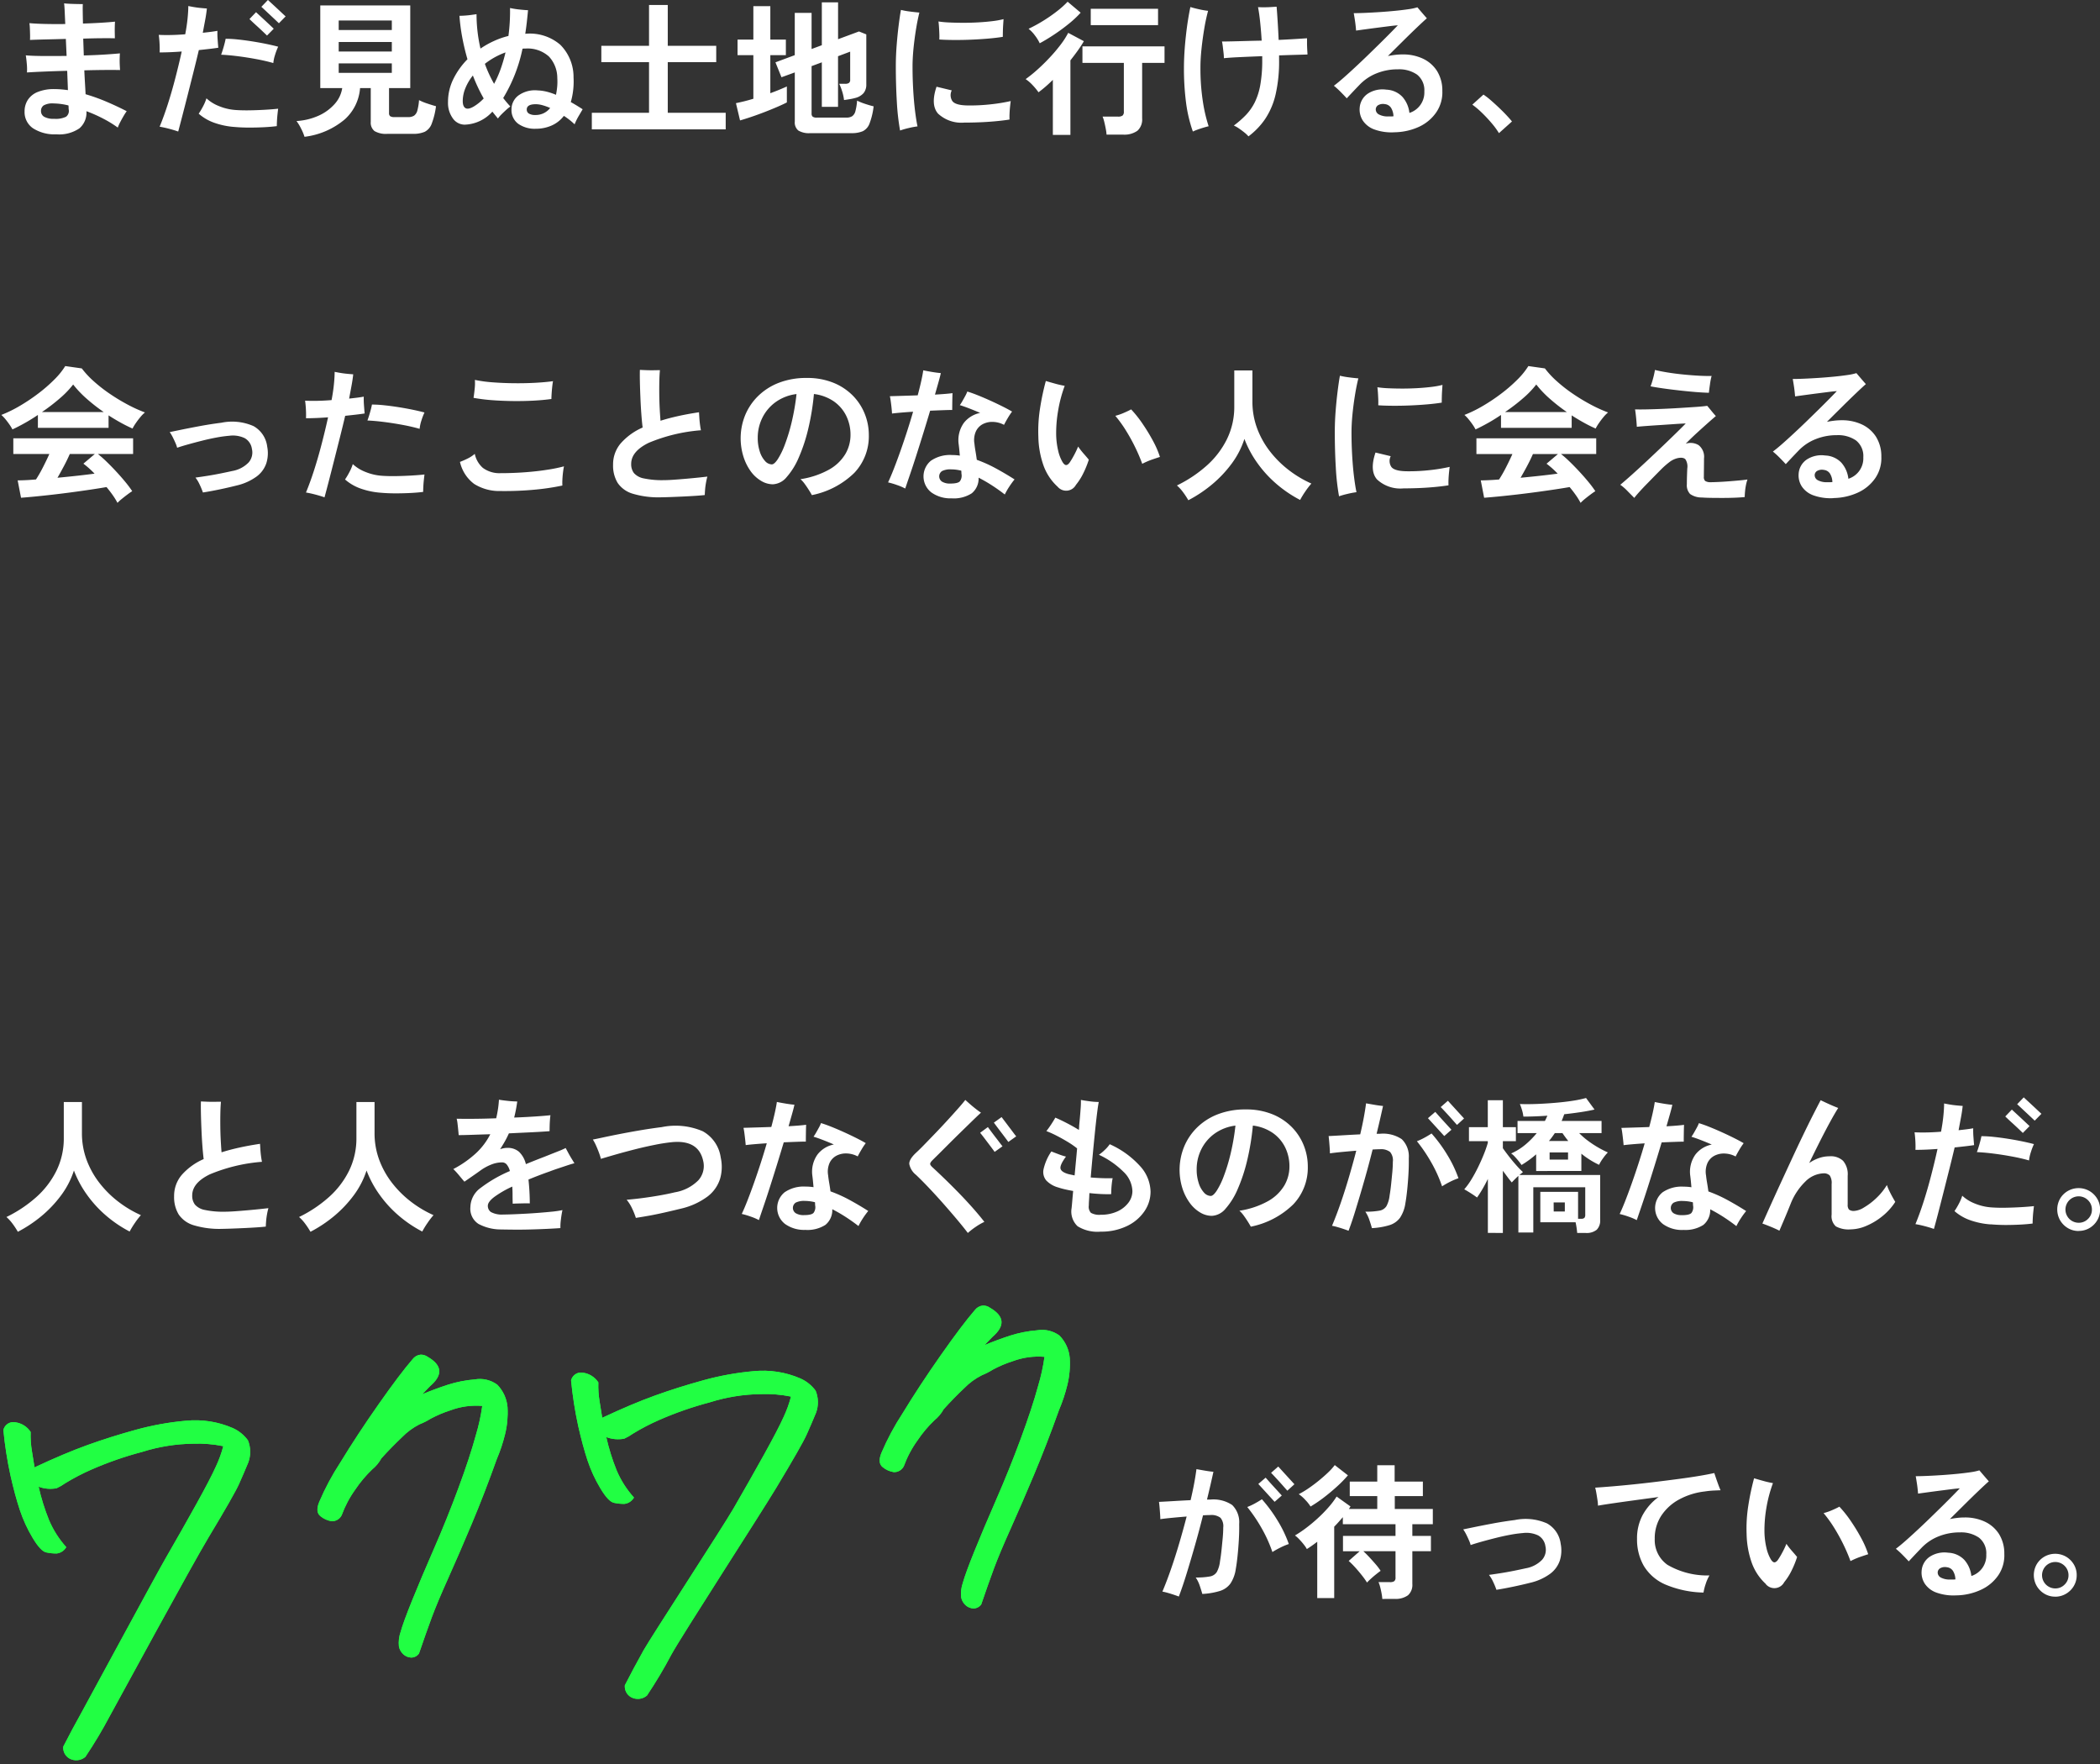 <svg xmlns="http://www.w3.org/2000/svg" xmlns:xlink="http://www.w3.org/1999/xlink" width="229.648" height="192.931" viewBox="0 0 229.648 192.931">
  <rect x="0" y="0" width="229.648" height="192.931" fill="#333333" stroke="none"/>
  <defs>
    <clipPath id="clip-path">
      <path id="パス_87868" data-name="パス 87868" d="M23.81,8.094a13.923,13.923,0,0,0-3.255-.557,19.319,19.319,0,0,0-5.631.407A38.057,38.057,0,0,0,9.25,9.378a23.553,23.553,0,0,0-3,1.242,5.761,5.761,0,0,1-1.006.471A3.645,3.645,0,0,1,3.3,10.749a23.448,23.448,0,0,0,.814,3.726A10.574,10.574,0,0,0,5.738,17.6a1.381,1.381,0,0,1-1.113.6,5.11,5.11,0,0,1-1.113-.214q-.6-.171-1.349-1.713A15.292,15.292,0,0,1,1.028,13.1Q.642,11.477.343,9.271A42.488,42.488,0,0,1,0,4.239a1.127,1.127,0,0,1,1.071-.771,1.258,1.258,0,0,1,.3.043,2.383,2.383,0,0,1,1.584,1.2,10.461,10.461,0,0,0-.043,2.12Q3,7.922,3.04,8.607,6.423,7.366,9.014,6.68t5.4-1.2a30.839,30.839,0,0,1,5.567-.514,10.308,10.308,0,0,1,5.032,1.242A4.158,4.158,0,0,1,26.55,7.687a3.343,3.343,0,0,1-.171,2.419q-.6,1.156-1.22,2.27t-3.811,5.5C19.22,20.8,10.242,34.378,8.886,36.4a50.1,50.1,0,0,1-3.062,4.239,1.539,1.539,0,0,1-1.756.021,1.347,1.347,0,0,1-.557-1.349q1.071-1.713,2.377-3.64c.871-1.285,9.228-14,10.6-15.957s2.648-3.811,3.833-5.567,2.013-3.055,2.484-3.9A13.1,13.1,0,0,0,23.81,8.094Zm9.926,6.98a27.6,27.6,0,0,1,2.655-4.068q2.141-2.912,4.753-6.017T45.255.428a1.269,1.269,0,0,1,.9-.428,1.254,1.254,0,0,1,.771.3q2.27,1.584,0,3.212l-.942.814q1.5-.471,2.891-.792a13.212,13.212,0,0,1,2.976-.321,3.216,3.216,0,0,1,2.4.792,4,4,0,0,1,.9,2.548,9.841,9.841,0,0,1-.514,2.891,17.811,17.811,0,0,1-1.156,2.676q-1.67,3.64-3.34,6.809t-3.083,5.7q-1.413,2.527-2.163,4.111t-1.734,3.811a1.05,1.05,0,0,1-.9.364,1.341,1.341,0,0,1-.814-.428,1.542,1.542,0,0,1-.407-.9,3.655,3.655,0,0,1,.321-1.563q.385-1.028,1.563-3.34t2.869-5.417q1.692-3.1,3.233-6.359t2.4-5.588a21.177,21.177,0,0,0,.985-3.147,8.056,8.056,0,0,0-3.49.171,13.007,13.007,0,0,0-2.248.728A7.608,7.608,0,0,1,45.4,7.58a7.2,7.2,0,0,0-2.034,1.242q-1.242.985-2.441,2.1A4.157,4.157,0,0,1,39.8,12.055a13.234,13.234,0,0,0-2.013,2.013,11.65,11.65,0,0,0-1.734,2.676,1.176,1.176,0,0,1-1.156.557,2.483,2.483,0,0,1-1.156-.642Q33.179,16.144,33.736,15.074Zm52.405-6.98a13.923,13.923,0,0,0-3.255-.557,19.319,19.319,0,0,0-5.631.407,38.057,38.057,0,0,0-5.674,1.435,23.553,23.553,0,0,0-3,1.242,5.761,5.761,0,0,1-1.006.471,3.645,3.645,0,0,1-1.948-.343,23.448,23.448,0,0,0,.814,3.726A10.575,10.575,0,0,0,68.07,17.6a1.381,1.381,0,0,1-1.113.6,5.11,5.11,0,0,1-1.113-.214q-.6-.171-1.349-1.713A15.291,15.291,0,0,1,63.359,13.1q-.385-1.627-.685-3.833a42.487,42.487,0,0,1-.343-5.032A1.127,1.127,0,0,1,63.4,3.469a1.258,1.258,0,0,1,.3.043,2.383,2.383,0,0,1,1.584,1.2,10.461,10.461,0,0,0-.043,2.12q.086,1.092.128,1.777,3.383-1.242,5.974-1.927t5.4-1.2a30.839,30.839,0,0,1,5.567-.514A10.308,10.308,0,0,1,87.34,6.209a4.158,4.158,0,0,1,1.542,1.477,3.343,3.343,0,0,1-.171,2.419q-.6,1.156-1.22,2.27t-3.811,5.5C81.552,20.8,72.017,33.029,70.66,35.056A50.1,50.1,0,0,1,67.6,39.3a1.539,1.539,0,0,1-1.756.021,1.348,1.348,0,0,1-.557-1.349q1.071-1.713,2.377-3.64c.871-1.285,9.785-12.653,11.155-14.608s2.648-3.811,3.833-5.567,2.013-3.055,2.484-3.9A13.1,13.1,0,0,0,86.141,8.094Zm9.325,6.98a27.6,27.6,0,0,1,2.655-4.068q2.141-2.912,4.753-6.017T106.986.428a1.269,1.269,0,0,1,.9-.428,1.254,1.254,0,0,1,.771.3q2.27,1.584,0,3.212l-.942.814q1.5-.471,2.891-.792a13.212,13.212,0,0,1,2.976-.321,3.216,3.216,0,0,1,2.4.792,4,4,0,0,1,.9,2.548,9.841,9.841,0,0,1-.514,2.891,17.811,17.811,0,0,1-1.156,2.676q-1.67,3.64-3.34,6.809t-3.083,5.7q-1.413,2.527-2.163,4.111t-1.734,3.811a1.05,1.05,0,0,1-.9.364,1.341,1.341,0,0,1-.814-.428,1.542,1.542,0,0,1-.407-.9,3.655,3.655,0,0,1,.321-1.563q.385-1.028,1.563-3.34t2.869-5.417q1.692-3.1,3.233-6.359t2.4-5.588a21.177,21.177,0,0,0,.985-3.147,8.056,8.056,0,0,0-3.49.171,13.006,13.006,0,0,0-2.248.728,7.608,7.608,0,0,1-1.263.514A7.2,7.2,0,0,0,105.1,8.822q-1.242.985-2.441,2.1a4.157,4.157,0,0,1-1.135,1.135,13.232,13.232,0,0,0-2.013,2.013,11.65,11.65,0,0,0-1.734,2.676,1.176,1.176,0,0,1-1.156.557,2.483,2.483,0,0,1-1.156-.642Q94.91,16.144,95.466,15.074Z" transform="matrix(0.996, -0.087, 0.087, 0.996, 0, 10.187)" fill="#21ff43"/>
    </clipPath>
  </defs>
  <g id="グループ_16604" data-name="グループ 16604" transform="translate(-700 -279.368)">
    <path id="パス_89645" data-name="パス 89645" d="M6.16,1.056A4.34,4.34,0,0,1,3.616.4a2.14,2.14,0,0,1-.928-1.856A2.308,2.308,0,0,1,3.024-2.68a2.3,2.3,0,0,1,1.064-.88,4.655,4.655,0,0,1,1.9-.328q.352,0,.72.032t.72.08l-.08-2.112q-1.264.032-2.432.08t-1.968.1a5.566,5.566,0,0,0-.016-.928q-.048-.56-.112-.944.656.064,1.864.072t2.6-.008L7.2-9.376q-1.152.032-2.184.056T3.28-9.264q.016-.24.008-.6t-.024-.7a4.818,4.818,0,0,0-.048-.536q.7.064,1.744.088t2.176.008Q7.1-11.84,7.072-12.44t-.064-.824q.272.032.656.048t.768.024q.384.008.624.008-.016.3-.008.856t.024,1.272q1.04-.032,1.96-.088t1.544-.12q-.016.208-.024.568t0,.7q.008.344.008.552-.592-.016-1.5-.008T9.1-9.408q.016.448.032.912l.032.928q1.248-.032,2.3-.1t1.648-.128q-.016.224-.024.576t.008.688q.016.336.032.56-.672-.016-1.7-.008t-2.208.04q.032.72.072,1.384T9.36-3.328a20.229,20.229,0,0,1,2.24.8q1.136.48,2.256,1.056a5.653,5.653,0,0,0-.336.52q-.192.328-.368.664A4.715,4.715,0,0,0,12.88.32a12.037,12.037,0,0,0-1.528-.944,15.627,15.627,0,0,0-1.9-.848A2.262,2.262,0,0,1,8.688.4,3.924,3.924,0,0,1,6.16,1.056ZM5.92-.64a2.563,2.563,0,0,0,1.3-.224.793.793,0,0,0,.3-.768,1.044,1.044,0,0,1-.016-.2A2.4,2.4,0,0,0,7.488-2.1,7.02,7.02,0,0,0,5.872-2.32a1.971,1.971,0,0,0-1.1.216.724.724,0,0,0-.288.616.706.706,0,0,0,.344.624A2.065,2.065,0,0,0,5.92-.64ZM19.488.752Q19.04.592,18.456.44t-1-.216q.464-1.12.9-2.48t.816-2.832q.384-1.472.7-2.912-1.3.1-2.416.1.016-.224.008-.592t-.04-.744q-.032-.376-.064-.584.592.032,1.352.016t1.544-.08q.176-.928.256-1.728t.08-1.36q.24.048.608.112t.76.1q.392.04.664.056-.064.608-.192,1.288t-.256,1.368q.464-.048.872-.1t.728-.112A8.754,8.754,0,0,0,23.8-9.3q.04.568.072.888-.416.064-.968.128t-1.16.128q-.256,1.088-.576,2.36t-.64,2.536Q20.208-2,19.936-.952T19.488.752ZM25.7.256A8.455,8.455,0,0,1,23.36-.232,5.192,5.192,0,0,1,21.728-1.2a7.529,7.529,0,0,0,.48-.808,4.837,4.837,0,0,0,.368-.872,4.357,4.357,0,0,0,1.384.856,5.8,5.8,0,0,0,1.848.424q.7.048,1.56.032t1.664-.064q.808-.048,1.384-.112-.032.256-.072.632t-.056.72q-.016.344-.016.552-.608.08-1.4.12T27.256.32Q26.432.32,25.7.256Zm4.192-6.992q-.832-.24-1.864-.432t-2.048-.32q-1.016-.128-1.8-.16.128-.336.28-.864t.216-.88a13.07,13.07,0,0,1,1.352.08q.76.08,1.568.208t1.544.28q.736.152,1.28.3a6.667,6.667,0,0,0-.336.88A4.241,4.241,0,0,0,29.888-6.736ZM29.2-9.744l-.224-.216q-.192-.184-.464-.44t-.544-.5q-.272-.248-.464-.432l-.224-.216L28-12.3q.048.048.336.312t.64.592q.352.328.632.592t.328.312Zm1.3-1.344q-.048-.048-.328-.312t-.632-.592q-.352-.328-.632-.592t-.328-.3l.72-.752q.048.048.336.312t.64.592q.352.328.632.592t.328.3ZM33.3,1.328a5.4,5.4,0,0,0-.376-.9,5.017,5.017,0,0,0-.5-.824,6.906,6.906,0,0,0,2.432-.592A5.181,5.181,0,0,0,36.6-2.264,3.348,3.348,0,0,0,37.424-4h-2.4v-9.04h9.84V-4h-2.32v2.72a.431.431,0,0,0,.12.352.807.807,0,0,0,.472.1h1.488a1.163,1.163,0,0,0,.664-.16,1,1,0,0,0,.352-.56,5.97,5.97,0,0,0,.184-1.136,5.687,5.687,0,0,0,.888.368q.568.192.968.3A8.331,8.331,0,0,1,47.208-.1a1.6,1.6,0,0,1-.76.88,3.109,3.109,0,0,1-1.3.224H42.368A2.454,2.454,0,0,1,40.952.7,1.175,1.175,0,0,1,40.544-.3V-4H39.376A5.127,5.127,0,0,1,37.728-.6,8.381,8.381,0,0,1,33.3,1.328ZM37.04-5.664h5.808V-6.7H37.04ZM37.04-8h5.808V-9.04H37.04Zm0-2.352h5.808v-1.04H37.04ZM58.608.448A3.139,3.139,0,0,1,56.664-.1a1.86,1.86,0,0,1-.728-1.576,1.885,1.885,0,0,1,.736-1.5,3.091,3.091,0,0,1,2.144-.568,4.783,4.783,0,0,1,.96.136,6.606,6.606,0,0,1,1.024.344,8.491,8.491,0,0,0,.128-.84,6.143,6.143,0,0,0,.016-1,3.445,3.445,0,0,0-.912-2.344A3.468,3.468,0,0,0,57.44-8.32H57.3a.814.814,0,0,0-.16.016,17.025,17.025,0,0,1-2.112,5.392q.384.5.784.928a4.051,4.051,0,0,0-.456.368q-.264.24-.512.488a3.409,3.409,0,0,0-.392.456q-.32-.384-.608-.752A4.237,4.237,0,0,1,50.832,0a1.584,1.584,0,0,1-1.32-.7,2.874,2.874,0,0,1-.52-1.768,5.655,5.655,0,0,1,.584-2.52A8.261,8.261,0,0,1,51.12-7.152q-.352-1.216-.576-2.424a20.981,20.981,0,0,1-.3-2.328q.24,0,.592-.024t.7-.072l.576-.08a16.671,16.671,0,0,0,.432,3.76,9.832,9.832,0,0,1,1.48-.832A8.756,8.756,0,0,1,55.6-9.7q.1-.752.144-1.512t.032-1.544a8.8,8.8,0,0,0,.992.16q.576.064.976.08-.064.688-.136,1.328T57.44-9.936a5.1,5.1,0,0,1,3.832,1.2A4.982,4.982,0,0,1,62.72-5.168a8.176,8.176,0,0,1-.3,2.7q.32.176.648.376t.648.408q-.176.3-.432.736a6.577,6.577,0,0,0-.448.912A7.437,7.437,0,0,0,61.664-.96,3.426,3.426,0,0,1,60.312.1,4.23,4.23,0,0,1,58.608.448Zm-6.8-2.432a5.575,5.575,0,0,0,.56-.392,4.977,4.977,0,0,0,.528-.488,18.731,18.731,0,0,1-1.184-2.512,5.55,5.55,0,0,0-.808,1.36,3.725,3.725,0,0,0-.3,1.424q0,.608.3.784T51.808-1.984Zm2.224-2.48a11.419,11.419,0,0,0,.712-1.608A16.7,16.7,0,0,0,55.28-7.9a8.183,8.183,0,0,0-2.256,1.248A14.106,14.106,0,0,0,54.032-4.464Zm4.5,3.408a2,2,0,0,0,1.632-.768,6.116,6.116,0,0,0-.832-.3,2.746,2.746,0,0,0-.736-.112q-.992,0-.992.576a.5.5,0,0,0,.248.456A1.3,1.3,0,0,0,58.528-1.056ZM64.72.512V-1.3h6.256V-6.832H65.76V-8.624h5.216v-4.464h2.048v4.464h5.3v1.792h-5.3V-1.3H79.36V.512ZM88.608.928A2.251,2.251,0,0,1,87.3.64a1.143,1.143,0,0,1-.384-.976V-5.712l-1.456.528L84.8-6.816,86.912-7.6v-4.624h1.84v3.952l1.12-.416v-4.688h1.776v4.032l2.288-.848.8.32V-4.4a1.452,1.452,0,0,1-.3.952,1.785,1.785,0,0,1-.936.536,5.3,5.3,0,0,1-.552.12q-.328.056-.648.1a5.056,5.056,0,0,0-.24-1.056,5.41,5.41,0,0,0-.288-.72h.672a.669.669,0,0,0,.4-.1.415.415,0,0,0,.128-.352V-7.984l-1.328.5v5.536H89.872V-6.816l-1.12.416v5.184a.434.434,0,0,0,.12.344.757.757,0,0,0,.472.1h3.2a1.176,1.176,0,0,0,.648-.152.958.958,0,0,0,.352-.552,6.025,6.025,0,0,0,.184-1.152,6.07,6.07,0,0,0,.848.344q.544.184.96.28a7.762,7.762,0,0,1-.448,1.88,1.514,1.514,0,0,1-.736.84A3.051,3.051,0,0,1,93.12.928ZM80.928-.464,80.48-2.352q.4-.08.888-.2t1.016-.28V-7.6H80.656V-9.3h1.728V-12.96H84.24V-9.3h1.7v1.7h-1.7v4.16q.528-.192.992-.384t.816-.352v1.744q-.4.208-1.048.488t-1.392.568q-.744.288-1.456.528T80.928-.464Zm17.5,1.1a25.279,25.279,0,0,1-.352-3.12q-.112-1.856-.112-3.936,0-1.072.088-2.216t.216-2.176q.128-1.032.256-1.736a8.32,8.32,0,0,0,.976.176q.608.08,1.04.112-.208.832-.376,1.88t-.272,2.1q-.1,1.056-.1,1.92,0,1.28.072,2.536t.2,2.3q.128,1.04.272,1.712a9.079,9.079,0,0,0-.976.184A8.58,8.58,0,0,0,98.432.64Zm7.056-.864a3.748,3.748,0,0,1-2.9-.976q-.84-.96-.168-2.944l1.664.4a1.17,1.17,0,0,0,.072,1.176q.344.456,1.688.472a20.268,20.268,0,0,0,2.464-.12,19.427,19.427,0,0,0,2.224-.36q-.032.224-.072.608T110.4-1.2a6.341,6.341,0,0,0,0,.64q-.7.112-1.584.192t-1.752.112Q106.192-.224,105.488-.224ZM102.72-9.312q.016-.32,0-.7t-.04-.728q-.024-.352-.056-.544a11.414,11.414,0,0,0,1.232.112q.72.032,1.536.032t1.64-.048q.824-.048,1.528-.136a9.043,9.043,0,0,0,1.184-.216l-.04.6q-.024.36-.032.72t-.008.616q-.672.112-1.6.192t-1.92.12q-.992.04-1.9.032T102.72-9.312Zm18.288,10.4A5.123,5.123,0,0,0,120.92.44q-.072-.376-.16-.736a3.83,3.83,0,0,0-.184-.584h1.68a.829.829,0,0,0,.5-.112.548.548,0,0,0,.144-.448V-6.752h-4.528V-8.56h8.976v1.808H124.9V-.688a1.658,1.658,0,0,1-.512,1.352,2.455,2.455,0,0,1-1.584.424Zm-5.872.032V-4.9q-.4.4-.8.744t-.768.616a6.951,6.951,0,0,0-.648-.784,4.283,4.283,0,0,0-.76-.656,14.9,14.9,0,0,0,1.28-1.032q.672-.6,1.328-1.3a17.511,17.511,0,0,0,1.192-1.4,9.017,9.017,0,0,0,.856-1.328l1.712.912q-.288.5-.664,1.024t-.808,1.072V1.12Zm4.144-12v-1.792h7.36v1.792ZM113.7-8.9a4.389,4.389,0,0,0-.52-.848,3.747,3.747,0,0,0-.7-.736,15.95,15.95,0,0,0,1.6-.872,16.585,16.585,0,0,0,1.52-1.056,10.16,10.16,0,0,0,1.152-1.032l1.424,1.2a11.192,11.192,0,0,1-1.3,1.216q-.768.624-1.6,1.176T113.7-8.9ZM136.528,1.28a3.205,3.205,0,0,0-.448-.424q-.288-.232-.592-.44a3.484,3.484,0,0,0-.56-.32,10.293,10.293,0,0,0,1.312-1.144,5.713,5.713,0,0,0,.976-1.392,7.135,7.135,0,0,0,.608-1.92,15.2,15.2,0,0,0,.208-2.712v-.416q-1.264.048-2.4.1t-1.792.12a5.285,5.285,0,0,0-.04-.6q-.04-.344-.08-.68a5.3,5.3,0,0,0-.088-.544q.416,0,1.1-.016t1.52-.04q.84-.024,1.72-.04-.064-1.056-.168-2.04t-.232-1.624q.256.016.64.016t.768-.024l.624-.04q.048.544.112,1.552t.112,2.08q1.04-.048,1.872-.1t1.232-.08v.488q0,.312.016.64t.032.536v.112l-1.352.04q-.808.024-1.752.056v.5a16.056,16.056,0,0,1-.384,3.784A8.164,8.164,0,0,1,138.36-.632,7.985,7.985,0,0,1,136.528,1.28Zm-6.08-.528a15.347,15.347,0,0,1-.744-3.144,28.967,28.967,0,0,1-.232-3.848q0-.768.056-1.672t.16-1.824q.1-.92.232-1.736t.256-1.392q.4.128.992.256a8.264,8.264,0,0,0,.944.16,20.219,20.219,0,0,0-.424,1.984q-.184,1.1-.3,2.216t-.112,2.04a23.433,23.433,0,0,0,.256,3.616,16.99,16.99,0,0,0,.64,2.768q-.224.048-.568.152t-.672.224A5.077,5.077,0,0,0,130.448.752Zm22.08.08a5.55,5.55,0,0,1-2.216-.3,2.565,2.565,0,0,1-1.272-.968,2.224,2.224,0,0,1-.352-1.376,2.039,2.039,0,0,1,.864-1.56,2.946,2.946,0,0,1,2.048-.456,2.563,2.563,0,0,1,1.76.784,3.176,3.176,0,0,1,.768,1.76,2.344,2.344,0,0,0,1.632-2.352,2.167,2.167,0,0,0-.8-1.84,3.434,3.434,0,0,0-2.08-.576,6.154,6.154,0,0,0-2.344.44A5.24,5.24,0,0,0,148.7-4.384q-.464.48-.848.888t-.576.616q-.272-.3-.68-.712a9.1,9.1,0,0,0-.728-.664q.432-.32,1.024-.84t1.288-1.168q.7-.648,1.4-1.328t1.352-1.32q.648-.64,1.152-1.152t.776-.8q-.3.016-.88.088l-1.256.16q-.68.088-1.328.176t-1.1.152q-.016-.224-.056-.584t-.1-.72q-.056-.36-.1-.6.5,0,1.248-.032t1.6-.088q.848-.056,1.664-.136t1.464-.176a6.176,6.176,0,0,0,.984-.208q.112.128.3.352l.392.456q.2.232.344.392-.368.32-1.048.968t-1.512,1.472q-.832.824-1.7,1.688.4-.08.8-.128a6.844,6.844,0,0,1,.816-.048,5.1,5.1,0,0,1,2.2.456,3.684,3.684,0,0,1,1.544,1.336,4.014,4.014,0,0,1,.592,2.192,3.871,3.871,0,0,1-.656,2.336A4.644,4.644,0,0,1,155.216.216,6.639,6.639,0,0,1,152.528.832ZM151.84-.9h.272a2.2,2.2,0,0,0,.272-.016,1.88,1.88,0,0,0-.256-.912.906.906,0,0,0-.672-.416,1.061,1.061,0,0,0-.72.1.543.543,0,0,0-.288.44.624.624,0,0,0,.336.584A2.055,2.055,0,0,0,151.84-.9ZM163.92.928a8.177,8.177,0,0,0-.808-1.1q-.5-.592-1.056-1.128a9.037,9.037,0,0,0-1.048-.888l1.216-1.1a7.4,7.4,0,0,1,.8.616q.432.376.88.8t.824.824q.376.4.616.7ZM12.848,41.36a7.63,7.63,0,0,0-.5-.816q-.312-.448-.7-.912-.736.128-1.7.272t-2.032.288q-1.072.144-2.12.264t-1.952.208q-.9.088-1.544.136l-.368-1.9q.352,0,.872-.024T3.936,38.8a14.146,14.146,0,0,0,.76-1.328q.392-.768.7-1.456H1.456V34.3h13.1v1.712H10.7a11.947,11.947,0,0,1,.96.848q.528.512,1.072,1.1t1,1.144a11.979,11.979,0,0,1,.728.976q-.208.128-.528.368t-.624.488A4.428,4.428,0,0,0,12.848,41.36ZM1.36,33.328a4.653,4.653,0,0,0-.32-.528q-.208-.3-.448-.592a3.78,3.78,0,0,0-.448-.464,14.058,14.058,0,0,0,2.04-1,20.326,20.326,0,0,0,2.024-1.36,16.649,16.649,0,0,0,1.744-1.52A8.1,8.1,0,0,0,7.136,26.4l1.808.256a9.8,9.8,0,0,0,1.312,1.408,16.451,16.451,0,0,0,1.752,1.368,20.934,20.934,0,0,0,1.944,1.176,15.415,15.415,0,0,0,1.9.864,3.651,3.651,0,0,0-.512.52q-.272.328-.5.664a4.142,4.142,0,0,0-.344.576q-.624-.272-1.288-.64t-1.336-.8v1.36H4.144V31.744q-.736.5-1.456.9T1.36,33.328Zm3.232-1.9h6.752a19.662,19.662,0,0,1-1.856-1.448A11.49,11.49,0,0,1,8,28.416a10.213,10.213,0,0,1-1.456,1.512A20.49,20.49,0,0,1,4.592,31.424Zm1.7,7.184q1.072-.1,2.128-.216t1.92-.232A10.013,10.013,0,0,0,9.12,37.072l1.248-1.056H7.632Q7.36,36.64,7,37.32T6.288,38.608Zm15.9,1.616a7.85,7.85,0,0,0-.36-.872,3.737,3.737,0,0,0-.456-.76q.592-.08,1.3-.192t1.424-.256q.712-.144,1.288-.272a3.253,3.253,0,0,0,1.808-.944,1.661,1.661,0,0,0,.352-1.472,1.6,1.6,0,0,0-.784-1.176,3,3,0,0,0-1.68-.264,13.374,13.374,0,0,0-1.4.192q-.776.144-1.568.344t-1.512.4q-.72.2-1.232.376a3.116,3.116,0,0,0-.184-.52q-.136-.312-.3-.64a4.44,4.44,0,0,0-.328-.552l1.24-.256q.856-.176,2.008-.392t2.4-.376a5.8,5.8,0,0,1,3.512.368,2.971,2.971,0,0,1,1.5,2.24,3.7,3.7,0,0,1-.088,1.8,3,3,0,0,1-1.056,1.464,5.993,5.993,0,0,1-2.2.992q-.88.224-1.88.432T22.192,40.224Zm13.3.528q-.448-.16-1.032-.312t-1-.216q.464-1.12.9-2.48t.816-2.832q.384-1.472.7-2.912-1.3.1-2.416.1.016-.224.008-.592t-.04-.744q-.032-.376-.064-.584.592.032,1.352.016t1.544-.08q.176-.928.256-1.728t.08-1.36q.24.048.608.112t.76.1q.392.04.664.056-.064.592-.192,1.28l-.256,1.376q.464-.048.872-.1t.728-.112a8.755,8.755,0,0,0,.024.952q.04.568.072.888-.416.064-.968.128t-1.16.128q-.256,1.088-.576,2.36t-.64,2.536q-.32,1.264-.592,2.312T35.488,40.752Zm6.208-.5a8.455,8.455,0,0,1-2.336-.488,5.192,5.192,0,0,1-1.632-.968,7.528,7.528,0,0,0,.48-.808,4.837,4.837,0,0,0,.368-.872,4.357,4.357,0,0,0,1.384.856,5.8,5.8,0,0,0,1.848.424q.7.048,1.56.032t1.664-.064q.808-.048,1.384-.112-.032.256-.072.632t-.056.72q-.016.344-.016.552-.608.08-1.4.12t-1.616.04Q42.432,40.32,41.7,40.256Zm4.192-6.992q-.832-.24-1.864-.432t-2.048-.32q-1.016-.128-1.8-.16.128-.336.28-.864t.216-.88a13.07,13.07,0,0,1,1.352.08q.76.08,1.568.208t1.544.28q.736.152,1.28.3a6.666,6.666,0,0,0-.336.88A4.24,4.24,0,0,0,45.888,33.264Zm8.832,6.8a5.143,5.143,0,0,1-2.872-.776A4.134,4.134,0,0,1,50.3,36.88q.384-.144.824-.36A3.7,3.7,0,0,0,51.92,36a2.791,2.791,0,0,0,.888,1.536,3.034,3.034,0,0,0,1.912.576q1.36,0,2.7-.1t2.464-.28a15.606,15.606,0,0,0,1.792-.368q-.064.288-.112.7t-.064.784a5.861,5.861,0,0,0,0,.616,25.757,25.757,0,0,1-2.9.44A35.057,35.057,0,0,1,54.72,40.064ZM60.3,30q-.912.128-2.024.184t-2.28.04q-1.168-.016-2.256-.1a19.381,19.381,0,0,1-1.952-.248.688.688,0,0,1,.016-.128q.064-.448.112-.936a5.194,5.194,0,0,0,.016-.9,14.3,14.3,0,0,0,1.928.264q1.128.088,2.344.1t2.344-.048q1.128-.064,1.928-.176-.048.24-.088.616t-.064.744Q60.3,29.776,60.3,30ZM72.256,40.752A9.734,9.734,0,0,1,69.2,40.36a3.024,3.024,0,0,1-1.656-1.184,3.645,3.645,0,0,1-.5-1.992,3.53,3.53,0,0,1,.832-2.328,6.842,6.842,0,0,1,2.4-1.736q-.08-.64-.144-1.512t-.1-1.792q-.04-.92-.056-1.712t0-1.288q.288.016.72.032t.84.008q.408-.008.632-.008-.048.464-.064,1.168t-.008,1.5q.008.8.048,1.552t.088,1.312q.912-.288,1.968-.52t2.24-.408q.016.272.04.64t.072.728q.048.36.1.6a18.414,18.414,0,0,0-5.7,1.368q-1.928.936-1.928,2.312a1.584,1.584,0,0,0,.3,1,1.9,1.9,0,0,0,1.08.584,9.587,9.587,0,0,0,2.184.192q.448,0,1.12-.048t1.4-.112q.728-.064,1.336-.128l.912-.1a6.536,6.536,0,0,0-.152.672q-.072.4-.1.768t-.032.576q-.432.048-1.04.088t-1.288.072q-.68.032-1.328.056T72.256,40.752Zm16.528-.24q-.128-.24-.336-.568t-.44-.648a3.112,3.112,0,0,0-.472-.528,9.239,9.239,0,0,0,3.144-1.056,4.8,4.8,0,0,0,1.768-1.7,4.113,4.113,0,0,0,.56-2.08,4.671,4.671,0,0,0-.472-2.1,4.16,4.16,0,0,0-1.36-1.576,4.862,4.862,0,0,0-2.168-.8,27.015,27.015,0,0,1-.624,3.816,18.249,18.249,0,0,1-1.04,3.144,7.832,7.832,0,0,1-1.328,2.136,2.068,2.068,0,0,1-1.5.776,2.506,2.506,0,0,1-1.272-.368A3.813,3.813,0,0,1,82.1,37.912,5.611,5.611,0,0,1,81.3,36.3a6.729,6.729,0,0,1,.176-4.5A6.322,6.322,0,0,1,82.88,29.7a6.648,6.648,0,0,1,2.272-1.464,8.243,8.243,0,0,1,3.072-.536,7.56,7.56,0,0,1,2.9.52,6.292,6.292,0,0,1,2.128,1.4,6.026,6.026,0,0,1,1.312,2,6.192,6.192,0,0,1,.448,2.32,5.819,5.819,0,0,1-1.584,4.136A9.209,9.209,0,0,1,88.784,40.512ZM84.4,37.152q.272,0,.648-.56A8.363,8.363,0,0,0,85.824,35a19.862,19.862,0,0,0,.744-2.44,24.939,24.939,0,0,0,.536-3.1,4.941,4.941,0,0,0-2.312.9,4.659,4.659,0,0,0-1.44,1.728,4.874,4.874,0,0,0-.488,2.136,4.776,4.776,0,0,0,.224,1.528,2.741,2.741,0,0,0,.576,1.032A1.022,1.022,0,0,0,84.4,37.152Zm19.664,3.712a3.573,3.573,0,0,1-2.216-.648,2.219,2.219,0,0,1-.048-3.464,3.687,3.687,0,0,1,2.3-.624q.224,0,.44.016t.424.048q-.032-.368-.064-.688t-.064-.56a3.254,3.254,0,0,1,.56-2.32,2.986,2.986,0,0,1,1.792-1.1q-.624-.272-1.216-.5t-1.008-.352a5.062,5.062,0,0,0,.288-.456q.16-.28.312-.56a3.071,3.071,0,0,0,.216-.472q.528.16,1.184.424t1.344.576q.688.312,1.312.624t1.056.568a7.348,7.348,0,0,0-.464.7q-.256.432-.416.752a2.742,2.742,0,0,0-1.152-.32,2.255,2.255,0,0,0-1.12.216,1.726,1.726,0,0,0-.792.792,2.344,2.344,0,0,0-.168,1.392q.032.336.112.8t.144.944a14.855,14.855,0,0,1,2.112.952q1.04.568,2.016,1.192a8.5,8.5,0,0,0-.568.776,7.454,7.454,0,0,0-.5.872q-.656-.512-1.384-.984a16.582,16.582,0,0,0-1.48-.856,2.084,2.084,0,0,1-.752,1.712A3.625,3.625,0,0,1,104.064,40.864Zm-5.072-1.072a6.24,6.24,0,0,0-.9-.384,8.545,8.545,0,0,0-.976-.288q.288-.608.632-1.488t.712-1.92q.368-1.04.728-2.152t.664-2.168q-.736.048-1.344.1t-.96.1Q97.536,31.36,97.5,31t-.088-.728q-.048-.368-.1-.576l1.344-.04q.816-.024,1.7-.056.224-.832.384-1.552t.224-1.184q.368.08.944.176t.976.128q-.064.32-.24.944t-.4,1.408q.576-.032,1.072-.072t.848-.088q-.016.352-.024.912t-.008.928q-.352,0-1.008.024t-1.408.056q-.352,1.184-.744,2.448t-.768,2.44q-.376,1.176-.7,2.12T98.992,39.792Zm4.928-.544q.832,0,1.048-.248a1.031,1.031,0,0,0,.184-.76.945.945,0,0,1-.016-.184,1.528,1.528,0,0,0-.016-.216,4.551,4.551,0,0,0-1.1-.144,2.052,2.052,0,0,0-1,.184.695.695,0,0,0,0,1.16A1.631,1.631,0,0,0,103.92,39.248Zm11.744.352a5.785,5.785,0,0,1-1.536-2.288,9.94,9.94,0,0,1-.576-3.152,15.939,15.939,0,0,1,.176-3.088,27.386,27.386,0,0,1,.64-3.04q.432.128,1.008.288a10.316,10.316,0,0,0,1.056.24,14.892,14.892,0,0,0-.728,2.768A14.364,14.364,0,0,0,115.5,34a8.373,8.373,0,0,0,.216,1.648,4.373,4.373,0,0,0,.488,1.264q.192.3.368.312t.384-.248a8.5,8.5,0,0,0,.472-.784,9.182,9.182,0,0,0,.472-.992,8.173,8.173,0,0,0,.632.808q.36.408.536.632a10.621,10.621,0,0,1-.6,1.48,6.579,6.579,0,0,1-.808,1.272A1.216,1.216,0,0,1,115.664,39.6Zm9.248-2.512a18.921,18.921,0,0,0-.776-1.816,20.262,20.262,0,0,0-1.008-1.824,13.686,13.686,0,0,0-1.16-1.608,6.055,6.055,0,0,0,.944-.328q.5-.216.784-.376a12.585,12.585,0,0,1,1.248,1.568,20.472,20.472,0,0,1,1.136,1.864,10.273,10.273,0,0,1,.768,1.768q-.352.112-.9.3A8.254,8.254,0,0,0,124.912,37.088Zm5.04,3.984a8.281,8.281,0,0,0-.56-.856,4.617,4.617,0,0,0-.688-.76,14.2,14.2,0,0,0,3.2-2.12,9.528,9.528,0,0,0,2.248-2.9,8.006,8.006,0,0,0,.824-3.632V26.88h1.984v3.376a8.366,8.366,0,0,0,.528,2.992,9.5,9.5,0,0,0,1.44,2.544,11.4,11.4,0,0,0,2.064,2.024,12.155,12.155,0,0,0,2.416,1.432,8.128,8.128,0,0,0-.664.864,9.36,9.36,0,0,0-.568.928,13.489,13.489,0,0,1-2.56-1.728,12.749,12.749,0,0,1-2.1-2.288,11.67,11.67,0,0,1-1.432-2.656,9.329,9.329,0,0,1-1.392,2.7,13.087,13.087,0,0,1-2.144,2.272A14.568,14.568,0,0,1,129.952,41.072Zm16.48-.432a25.276,25.276,0,0,1-.352-3.12q-.112-1.856-.112-3.936,0-1.072.088-2.216t.216-2.176q.128-1.032.256-1.736a8.321,8.321,0,0,0,.976.176q.608.08,1.04.112-.208.832-.376,1.88t-.272,2.1q-.1,1.056-.1,1.92,0,1.28.072,2.536t.2,2.3q.128,1.04.272,1.712a9.081,9.081,0,0,0-.976.184A8.581,8.581,0,0,0,146.432,40.64Zm7.056-.864a3.748,3.748,0,0,1-2.9-.976q-.84-.96-.168-2.944l1.664.4a1.17,1.17,0,0,0,.072,1.176q.344.456,1.688.472a20.268,20.268,0,0,0,2.464-.12,19.427,19.427,0,0,0,2.224-.36q-.032.224-.072.608t-.056.768a6.341,6.341,0,0,0,0,.64q-.7.112-1.584.192t-1.752.112Q154.192,39.776,153.488,39.776Zm-2.768-9.088q.016-.32,0-.7t-.04-.728q-.024-.352-.056-.544a11.416,11.416,0,0,0,1.232.112q.72.032,1.536.032t1.64-.048q.824-.048,1.528-.136a9.043,9.043,0,0,0,1.184-.216l-.04.6q-.024.36-.032.72t-.008.616q-.672.112-1.6.192t-1.92.12q-.992.04-1.9.032T150.72,30.688ZM172.848,41.36a7.627,7.627,0,0,0-.5-.816q-.312-.448-.7-.912-.736.128-1.7.272t-2.032.288q-1.072.144-2.12.264t-1.952.208q-.9.088-1.544.136l-.368-1.9q.352,0,.872-.024t1.128-.072a14.147,14.147,0,0,0,.76-1.328q.392-.768.7-1.456h-3.936V34.3h13.1v1.712H170.7a11.946,11.946,0,0,1,.96.848q.528.512,1.072,1.1t1,1.144a11.98,11.98,0,0,1,.728.976q-.208.128-.528.368t-.624.488A4.429,4.429,0,0,0,172.848,41.36ZM161.36,33.328a4.651,4.651,0,0,0-.32-.528q-.208-.3-.448-.592a3.779,3.779,0,0,0-.448-.464,14.059,14.059,0,0,0,2.04-1,20.329,20.329,0,0,0,2.024-1.36,16.648,16.648,0,0,0,1.744-1.52,8.1,8.1,0,0,0,1.184-1.464l1.808.256a9.8,9.8,0,0,0,1.312,1.408,16.453,16.453,0,0,0,1.752,1.368,20.935,20.935,0,0,0,1.944,1.176,15.414,15.414,0,0,0,1.9.864,3.651,3.651,0,0,0-.512.52q-.272.328-.5.664a4.142,4.142,0,0,0-.344.576q-.624-.272-1.288-.64t-1.336-.8v1.36h-7.728V31.744q-.736.5-1.456.9T161.36,33.328Zm3.232-1.9h6.752a19.66,19.66,0,0,1-1.856-1.448A11.49,11.49,0,0,1,168,28.416a10.214,10.214,0,0,1-1.456,1.512A20.489,20.489,0,0,1,164.592,31.424Zm1.7,7.184q1.072-.1,2.128-.216t1.92-.232a10.012,10.012,0,0,0-1.216-1.088l1.248-1.056h-2.736q-.272.624-.632,1.3T166.288,38.608Zm12.432,2.208q-.336-.336-.76-.768a5.347,5.347,0,0,0-.776-.672q.56-.464,1.352-1.176t1.664-1.528q.872-.816,1.7-1.608t1.472-1.424q.648-.632.968-.968-.464.016-1.168.064t-1.48.1q-.776.048-1.5.1t-1.2.1q-.016-.368-.072-.936t-.12-.968q.48.016,1.28,0t1.752-.056q.952-.04,1.9-.1t1.728-.112q.784-.056,1.232-.12.176.208.456.552t.488.568q-.272.224-.84.728t-1.232,1.112q-.664.608-1.224,1.184a1.68,1.68,0,0,1,1.416.16,1.617,1.617,0,0,1,.584,1.456q0,.544-.008,1.144t-.008.856a.575.575,0,0,0,.144.456,1.057,1.057,0,0,0,.592.136q.272,0,.816-.024t1.168-.072q.624-.048,1.184-.1t.864-.1a4.658,4.658,0,0,0-.168.632,6.74,6.74,0,0,0-.1.712q-.032.352-.032.576-.48.048-1.112.072t-1.3.024q-.664,0-1.256-.008t-1.008-.04a2.19,2.19,0,0,1-1.3-.384,1.393,1.393,0,0,1-.352-1.072q0-.432.016-.928t.032-.8a1.434,1.434,0,0,0-.2-.984q-.232-.264-.856-.136a2.374,2.374,0,0,0-.8.36,8.965,8.965,0,0,0-.912.776q-.336.336-.768.776l-.88.9q-.448.456-.816.864T178.72,40.816Zm8.16-11.5q-.672-.016-1.536-.088t-1.768-.176q-.9-.1-1.712-.216t-1.368-.224a7.94,7.94,0,0,0,.272-.856,9.409,9.409,0,0,0,.208-.936q.576.144,1.36.272t1.648.216q.864.088,1.688.136t1.5.032a6.874,6.874,0,0,0-.184.952Q186.912,28.976,186.88,29.312Zm13.648,11.52a5.55,5.55,0,0,1-2.216-.3,2.565,2.565,0,0,1-1.272-.968,2.224,2.224,0,0,1-.352-1.376,2.039,2.039,0,0,1,.864-1.56,2.946,2.946,0,0,1,2.048-.456,2.563,2.563,0,0,1,1.76.784,3.176,3.176,0,0,1,.768,1.76,2.344,2.344,0,0,0,1.632-2.352,2.167,2.167,0,0,0-.8-1.84,3.434,3.434,0,0,0-2.08-.576,6.154,6.154,0,0,0-2.344.44,5.24,5.24,0,0,0-1.832,1.224q-.464.48-.848.888t-.576.616q-.272-.3-.68-.712a9.1,9.1,0,0,0-.728-.664q.432-.32,1.024-.84t1.288-1.168q.7-.648,1.4-1.328t1.352-1.32q.648-.64,1.152-1.152t.776-.8q-.3.016-.88.088l-1.256.16q-.68.088-1.328.176t-1.1.152q-.016-.224-.056-.584t-.1-.72q-.056-.36-.1-.6.5,0,1.248-.032t1.6-.088q.848-.056,1.664-.136t1.464-.176a6.176,6.176,0,0,0,.984-.208q.112.128.3.352l.392.456q.2.232.344.392-.368.32-1.048.968t-1.512,1.472q-.832.824-1.7,1.688.4-.08.8-.128a6.844,6.844,0,0,1,.816-.048,5.1,5.1,0,0,1,2.2.456,3.684,3.684,0,0,1,1.544,1.336,4.014,4.014,0,0,1,.592,2.192,3.871,3.871,0,0,1-.656,2.336,4.644,4.644,0,0,1-1.872,1.576A6.639,6.639,0,0,1,200.528,40.832ZM199.84,39.1h.272a2.2,2.2,0,0,0,.272-.016,1.88,1.88,0,0,0-.256-.912.906.906,0,0,0-.672-.416,1.061,1.061,0,0,0-.72.1.543.543,0,0,0-.288.44.624.624,0,0,0,.336.584A2.055,2.055,0,0,0,199.84,39.1ZM1.952,121.072a8.279,8.279,0,0,0-.56-.856,4.618,4.618,0,0,0-.688-.76,14.2,14.2,0,0,0,3.2-2.12,9.528,9.528,0,0,0,2.248-2.9,8.006,8.006,0,0,0,.824-3.632v-3.92H8.96v3.376a8.366,8.366,0,0,0,.528,2.992,9.5,9.5,0,0,0,1.44,2.544,11.4,11.4,0,0,0,2.064,2.024,12.155,12.155,0,0,0,2.416,1.432,8.128,8.128,0,0,0-.664.864,9.358,9.358,0,0,0-.568.928,13.489,13.489,0,0,1-2.56-1.728,12.749,12.749,0,0,1-2.1-2.288,11.67,11.67,0,0,1-1.432-2.656,9.329,9.329,0,0,1-1.392,2.7,13.087,13.087,0,0,1-2.144,2.272A14.569,14.569,0,0,1,1.952,121.072Zm22.3-.32a9.734,9.734,0,0,1-3.056-.392,3.024,3.024,0,0,1-1.656-1.184,3.645,3.645,0,0,1-.5-1.992,3.53,3.53,0,0,1,.832-2.328,6.842,6.842,0,0,1,2.4-1.736q-.08-.64-.144-1.512t-.1-1.792q-.04-.92-.056-1.712t0-1.288q.288.016.72.032t.84.008q.408-.008.632-.008-.048.464-.064,1.168t-.008,1.5q.008.8.048,1.552t.088,1.312q.912-.288,1.968-.52t2.24-.408q.016.272.04.64t.072.728q.048.36.1.6a18.415,18.415,0,0,0-5.7,1.368q-1.928.936-1.928,2.312a1.584,1.584,0,0,0,.3,1,1.9,1.9,0,0,0,1.08.584,9.587,9.587,0,0,0,2.184.192q.448,0,1.12-.048t1.4-.112q.728-.064,1.336-.128l.912-.1a6.536,6.536,0,0,0-.152.672q-.072.4-.1.768t-.032.576q-.432.048-1.04.088t-1.288.072q-.68.032-1.328.056T24.256,120.752Zm9.7.32a8.279,8.279,0,0,0-.56-.856,4.617,4.617,0,0,0-.688-.76,14.2,14.2,0,0,0,3.2-2.12,9.528,9.528,0,0,0,2.248-2.9,8.006,8.006,0,0,0,.824-3.632v-3.92H40.96v3.376a8.366,8.366,0,0,0,.528,2.992,9.5,9.5,0,0,0,1.44,2.544,11.4,11.4,0,0,0,2.064,2.024,12.155,12.155,0,0,0,2.416,1.432,8.128,8.128,0,0,0-.664.864,9.358,9.358,0,0,0-.568.928,13.489,13.489,0,0,1-2.56-1.728,12.749,12.749,0,0,1-2.1-2.288,11.67,11.67,0,0,1-1.432-2.656,9.329,9.329,0,0,1-1.392,2.7,13.086,13.086,0,0,1-2.144,2.272A14.569,14.569,0,0,1,33.952,121.072Zm20.768-.256a5.2,5.2,0,0,1-2.4-.608,1.969,1.969,0,0,1-.88-1.84,2.656,2.656,0,0,1,1.128-2.1,14.837,14.837,0,0,1,3.192-1.84,1.882,1.882,0,0,0-.336-.7.659.659,0,0,0-.528-.248,3.238,3.238,0,0,0-1.176.24,5.355,5.355,0,0,0-1.192.656q-.352.256-.84.592l-.9.624q-.24-.272-.592-.7a7.73,7.73,0,0,0-.624-.68,11.522,11.522,0,0,0,2.5-1.752,7.406,7.406,0,0,0,1.544-2.056q-1.1.032-2.024.064t-1.432.032q-.016-.208-.048-.536t-.072-.672a4.179,4.179,0,0,0-.1-.584q.72.016,1.872.008t2.448-.056q.112-.464.192-.976t.112-1.056q.368.064.968.128a9.932,9.932,0,0,0,1.032.064,15.646,15.646,0,0,1-.336,1.76q1.264-.048,2.328-.12t1.64-.136q-.032.208-.056.536t-.032.656q-.008.328-.008.552-.368.032-1.056.072t-1.56.08q-.872.04-1.832.088-.208.464-.448.888t-.512.84a3.419,3.419,0,0,1,.384-.1,1.957,1.957,0,0,1,.4-.04,1.872,1.872,0,0,1,1.288.432,2.738,2.738,0,0,1,.744,1.344q.464-.192.968-.392t1.048-.408q.752-.3,1.408-.56a9.993,9.993,0,0,0,.928-.4l.288.536q.176.328.368.64t.3.488q-.32.08-.824.248l-1.008.336q-.5.168-.84.3-1.312.464-2.352.9a25.353,25.353,0,0,1,.144,2.608q-.24-.016-.6-.008l-.7.016q-.344.008-.568.024-.016-.512-.016-.984t-.032-.888a11.189,11.189,0,0,0-1.992,1.152q-.68.528-.68.944a.82.82,0,0,0,.336.688,2.516,2.516,0,0,0,1.36.272q.384,0,1.008-.024t1.376-.064q.752-.04,1.52-.1t1.44-.128a11.159,11.159,0,0,0,1.12-.168q-.1.448-.168,1.024a5.855,5.855,0,0,0-.056.944q-.672.048-1.544.088t-1.792.064q-.92.024-1.768.016T54.72,120.816Zm14.816-1.264a7.772,7.772,0,0,0-.432-1.072,4.206,4.206,0,0,0-.576-.912q.8-.064,1.72-.184t1.84-.28q.92-.16,1.72-.352a4.69,4.69,0,0,0,2.568-1.32,2.347,2.347,0,0,0,.52-2.12q-.5-2.288-3.344-2.048a19.262,19.262,0,0,0-1.952.3q-1.088.216-2.2.5t-2.08.56q-.968.28-1.608.472a5.927,5.927,0,0,0-.208-.664q-.144-.392-.32-.784a5.007,5.007,0,0,0-.352-.664q.352-.064,1.088-.224t1.752-.36q1.016-.2,2.224-.408t2.472-.368a7.538,7.538,0,0,1,4.488.456,3.9,3.9,0,0,1,1.96,2.872,4.684,4.684,0,0,1-.072,2.328,3.911,3.911,0,0,1-1.36,1.928,7.794,7.794,0,0,1-2.9,1.328q-.784.192-1.656.392t-1.72.36Q70.256,119.44,69.536,119.552Zm18.528,1.312a3.573,3.573,0,0,1-2.216-.648,2.219,2.219,0,0,1-.048-3.464,3.687,3.687,0,0,1,2.3-.624q.224,0,.44.016t.424.048q-.032-.368-.064-.688t-.064-.56a3.254,3.254,0,0,1,.56-2.32,2.986,2.986,0,0,1,1.792-1.1q-.624-.272-1.216-.5t-1.008-.352a5.061,5.061,0,0,0,.288-.456q.16-.28.312-.56a3.071,3.071,0,0,0,.216-.472q.528.16,1.184.424t1.344.576q.688.312,1.312.624t1.056.568a7.349,7.349,0,0,0-.464.7q-.256.432-.416.752a2.742,2.742,0,0,0-1.152-.32,2.255,2.255,0,0,0-1.12.216,1.726,1.726,0,0,0-.792.792,2.345,2.345,0,0,0-.168,1.392q.032.336.112.8t.144.944a14.855,14.855,0,0,1,2.112.952q1.04.568,2.016,1.192a8.5,8.5,0,0,0-.568.776,7.454,7.454,0,0,0-.5.872q-.656-.512-1.384-.984a16.581,16.581,0,0,0-1.48-.856,2.084,2.084,0,0,1-.752,1.712A3.625,3.625,0,0,1,88.064,120.864Zm-5.072-1.072a6.24,6.24,0,0,0-.9-.384,8.546,8.546,0,0,0-.976-.288q.288-.608.632-1.488t.712-1.92q.368-1.04.728-2.152t.664-2.168q-.736.048-1.344.1t-.96.1q-.016-.224-.056-.584t-.088-.728q-.048-.368-.1-.576l1.344-.04q.816-.024,1.7-.056.224-.832.384-1.552t.224-1.184q.368.08.944.176t.976.128q-.064.32-.24.944t-.4,1.408q.576-.032,1.072-.072t.848-.088q-.016.352-.024.912t-.008.928q-.352,0-1.008.024t-1.408.056q-.352,1.184-.744,2.448t-.768,2.44q-.376,1.176-.7,2.12T82.992,119.792Zm4.928-.544q.832,0,1.048-.248a1.031,1.031,0,0,0,.184-.76.945.945,0,0,1-.016-.184,1.528,1.528,0,0,0-.016-.216,4.551,4.551,0,0,0-1.1-.144,2.052,2.052,0,0,0-1,.184.695.695,0,0,0,0,1.16A1.631,1.631,0,0,0,87.92,119.248Zm17.92,1.952q-.576-.752-1.3-1.608t-1.488-1.72q-.768-.864-1.512-1.648t-1.368-1.376a2,2,0,0,1-.736-1.184q-.032-.512.736-1.232.352-.32.888-.872t1.176-1.216q.64-.664,1.272-1.352t1.176-1.3q.544-.608.88-1.04.208.192.52.464t.64.528q.328.256.552.4-.416.384-1,.952l-1.232,1.2q-.648.632-1.264,1.248t-1.1,1.1q-.488.48-.744.736-.224.24-.216.376t.248.36q.576.528,1.288,1.216t1.488,1.48q.776.792,1.52,1.624t1.384,1.648a6.753,6.753,0,0,0-.952.552A7.888,7.888,0,0,0,105.84,121.2Zm2.928-8.864q-.016-.032-.176-.248t-.384-.512l-.448-.592q-.224-.3-.384-.5t-.192-.24l.848-.624q.032.048.264.36t.528.7q.3.384.528.688t.28.352Zm1.5-1.088q-.032-.048-.264-.36t-.528-.7q-.3-.392-.528-.7t-.264-.352l.848-.608q.032.048.264.352t.528.7q.3.392.528.7t.28.352Zm10.1,9.808a4.111,4.111,0,0,1-2.528-.592,2.208,2.208,0,0,1-.656-1.968q.032-.272.072-.76t.1-1.128q-.464-.08-.88-.176t-.752-.208a2.852,2.852,0,0,1-1.312-.768,1.449,1.449,0,0,1-.288-1.248,5.638,5.638,0,0,1,.848-1.92q.416.16.84.32a6.356,6.356,0,0,0,.76.24q-.672.912-.6,1.3t.872.616q.288.064.672.144.064-.7.136-1.456t.136-1.5a9.32,9.32,0,0,0-1.008-.7q-.592-.36-1.216-.68a10.949,10.949,0,0,0-1.136-.512q.256-.32.544-.76t.432-.712q.464.192,1.2.568t1.376.776q.016-.112.024-.232t.008-.232q.1-.992.152-1.752a9.87,9.87,0,0,0,.04-1.064q.416.08.976.152a7.787,7.787,0,0,0,.976.072q-.08.384-.192,1.288t-.232,2.088q-.12,1.184-.24,2.464t-.216,2.416q.576.048,1.192.072t1.208.008a5.293,5.293,0,0,0-.088.544q-.04.336-.056.664t-.016.536q-.56.016-1.168-.016t-1.216-.1q-.016.448-.04.8t-.024.56a.98.98,0,0,0,.232.8,1.853,1.853,0,0,0,1.08.208,4.236,4.236,0,0,0,1.8-.36,3.1,3.1,0,0,0,1.216-.952,2.1,2.1,0,0,0,.44-1.28,3.053,3.053,0,0,0-.984-2.112,9.455,9.455,0,0,0-2.68-1.856,4.561,4.561,0,0,0,.64-.528,3.683,3.683,0,0,0,.544-.624,9.87,9.87,0,0,1,3.28,2.352,4.278,4.278,0,0,1,1.184,2.832,3.786,3.786,0,0,1-.672,2.152,4.788,4.788,0,0,1-1.9,1.608A6.421,6.421,0,0,1,120.368,121.056Zm16.416-.544q-.128-.24-.336-.568t-.44-.648a3.111,3.111,0,0,0-.472-.528,9.239,9.239,0,0,0,3.144-1.056,4.8,4.8,0,0,0,1.768-1.7,4.113,4.113,0,0,0,.56-2.08,4.671,4.671,0,0,0-.472-2.1,4.16,4.16,0,0,0-1.36-1.576,4.862,4.862,0,0,0-2.168-.8,27.017,27.017,0,0,1-.624,3.816,18.25,18.25,0,0,1-1.04,3.144,7.832,7.832,0,0,1-1.328,2.136,2.068,2.068,0,0,1-1.5.776,2.506,2.506,0,0,1-1.272-.368,3.812,3.812,0,0,1-1.136-1.048,5.611,5.611,0,0,1-.808-1.608,6.729,6.729,0,0,1,.176-4.5,6.322,6.322,0,0,1,1.408-2.112,6.648,6.648,0,0,1,2.272-1.464,8.243,8.243,0,0,1,3.072-.536,7.56,7.56,0,0,1,2.9.52,6.292,6.292,0,0,1,2.128,1.4,6.026,6.026,0,0,1,1.312,2,6.192,6.192,0,0,1,.448,2.32,5.819,5.819,0,0,1-1.584,4.136A9.209,9.209,0,0,1,136.784,120.512Zm-4.384-3.36q.272,0,.648-.56a8.364,8.364,0,0,0,.776-1.592,19.862,19.862,0,0,0,.744-2.44,24.939,24.939,0,0,0,.536-3.1,4.941,4.941,0,0,0-2.312.9,4.659,4.659,0,0,0-1.44,1.728,4.874,4.874,0,0,0-.488,2.136,4.775,4.775,0,0,0,.224,1.528,2.742,2.742,0,0,0,.576,1.032A1.022,1.022,0,0,0,132.4,117.152Zm15.072,3.808q-.16-.064-.512-.184t-.72-.224a5.152,5.152,0,0,0-.576-.136q.48-1.136.952-2.5t.9-2.824q.432-1.464.8-2.888-.784.064-1.544.136t-1.336.152q0-.208-.024-.56t-.056-.72q-.032-.368-.064-.608.672-.032,1.6-.088t1.856-.1q.224-.944.384-1.8t.256-1.592q.352.064.912.16t.944.128q-.144.656-.32,1.424t-.384,1.616h.368a3.681,3.681,0,0,1,2.384.592,2.621,2.621,0,0,1,.768,2.064q.016.848-.04,1.792t-.144,1.768q-.088.824-.184,1.352a3.864,3.864,0,0,1-.584,1.608,2.243,2.243,0,0,1-1.152.816,7.932,7.932,0,0,1-1.928.328q-.1-.368-.28-.9a3.692,3.692,0,0,0-.44-.9,8.051,8.051,0,0,0,1.544-.112,1.108,1.108,0,0,0,.768-.5,3.212,3.212,0,0,0,.344-1.168q.1-.592.168-1.256t.128-1.3q.056-.632.056-1.112a1.426,1.426,0,0,0-.3-1.08,1.616,1.616,0,0,0-1.112-.3q-.16,0-.36.008t-.44.024q-.4,1.6-.864,3.232t-.912,3.088Q147.888,119.872,147.472,120.96ZM157.7,116.1a15.115,15.115,0,0,0-1.192-2.632,17.109,17.109,0,0,0-1.56-2.3,6.513,6.513,0,0,0,.824-.384q.44-.24.776-.464a15.742,15.742,0,0,1,1.728,2.352,13.412,13.412,0,0,1,1.216,2.544,7.148,7.148,0,0,0-.928.392A8.772,8.772,0,0,0,157.7,116.1Zm.24-5.5q-.048-.048-.3-.328l-.592-.648-.592-.648q-.256-.28-.3-.328l.8-.688q.048.048.3.336t.584.648l.584.64q.256.28.3.328Zm1.392-1.216q-.032-.032-.208-.232l-.424-.48q-.248-.28-.5-.552t-.432-.464l-.216-.224.784-.688q.048.048.3.328l.584.64.584.64q.256.28.3.328Zm3.376,11.808v-5.9q-.288.592-.592,1.112t-.592.92q-.272-.208-.7-.48t-.7-.416a7.536,7.536,0,0,0,.768-1.056q.384-.624.736-1.344t.632-1.416a12.924,12.924,0,0,0,.44-1.256v-.192H160.64v-1.536H162.7v-2.944h1.648v2.944h1.424v1.536h-1.424v.768q.256.368.64.864t.8.968a9.763,9.763,0,0,0,.752.776,1.752,1.752,0,0,1-.168.144q-.1.08-.216.176h8.832v4.9a1.424,1.424,0,0,1-.376,1.088,1.757,1.757,0,0,1-1.224.352h-.912q-.016-.224-.064-.552t-.112-.616h-3.856v-3.328h4.128v2.944h.336a.493.493,0,0,0,.36-.1.56.56,0,0,0,.088-.368v-2.976h-5.68v4.944h-1.632v-6.192q-.208.192-.4.384t-.32.336q-.208-.24-.456-.576l-.52-.7v6.8Zm5.28-6.768v-1.824a10.927,10.927,0,0,1-1.6,1.168,4.834,4.834,0,0,0-.32-.432q-.208-.256-.424-.488a2.116,2.116,0,0,0-.392-.344,6.288,6.288,0,0,0,1.552-.96,9.3,9.3,0,0,0,1.248-1.264h-2.1v-1.328h2.992q.08-.144.144-.288l.128-.288q-1.392.1-2.624.1a3.883,3.883,0,0,0-.152-.72,5.929,5.929,0,0,0-.232-.656q.848.032,1.864-.008t2.04-.128q1.024-.088,1.9-.224a12.216,12.216,0,0,0,1.432-.3l.928,1.264q-.7.16-1.56.288t-1.752.224q-.064.176-.136.368t-.152.368h4.368v1.328h-2.448a7.848,7.848,0,0,0,.976.848,11.2,11.2,0,0,0,1.136.744,10.366,10.366,0,0,0,1.024.52,5.231,5.231,0,0,0-.536.656,4.286,4.286,0,0,0-.424.7,9.462,9.462,0,0,1-1.936-1.216v1.888Zm1.472-1.248h2.016v-.784h-2.016Zm-.064-2.032H171.5q-.176-.224-.336-.44t-.3-.424h-.832q-.144.208-.3.424T169.392,111.136Zm.512,7.712h1.216v-.992H169.9Zm14.16,2.016a3.573,3.573,0,0,1-2.216-.648,2.219,2.219,0,0,1-.048-3.464,3.687,3.687,0,0,1,2.3-.624q.224,0,.44.016t.424.048q-.032-.368-.064-.688t-.064-.56a3.254,3.254,0,0,1,.56-2.32,2.986,2.986,0,0,1,1.792-1.1q-.624-.272-1.216-.5t-1.008-.352a5.065,5.065,0,0,0,.288-.456q.16-.28.312-.56a3.07,3.07,0,0,0,.216-.472q.528.16,1.184.424t1.344.576q.688.312,1.312.624t1.056.568a7.352,7.352,0,0,0-.464.7q-.256.432-.416.752a2.742,2.742,0,0,0-1.152-.32,2.255,2.255,0,0,0-1.12.216,1.726,1.726,0,0,0-.792.792,2.345,2.345,0,0,0-.168,1.392q.032.336.112.8t.144.944a14.855,14.855,0,0,1,2.112.952q1.04.568,2.016,1.192a8.495,8.495,0,0,0-.568.776,7.454,7.454,0,0,0-.5.872q-.656-.512-1.384-.984a16.583,16.583,0,0,0-1.48-.856,2.084,2.084,0,0,1-.752,1.712A3.625,3.625,0,0,1,184.064,120.864Zm-5.072-1.072a6.24,6.24,0,0,0-.9-.384,8.545,8.545,0,0,0-.976-.288q.288-.608.632-1.488t.712-1.92q.368-1.04.728-2.152t.664-2.168q-.736.048-1.344.1t-.96.1q-.016-.224-.056-.584t-.088-.728q-.048-.368-.1-.576l1.344-.04q.816-.024,1.7-.056.224-.832.384-1.552t.224-1.184q.368.08.944.176t.976.128q-.064.32-.24.944t-.4,1.408q.576-.032,1.072-.072t.848-.088q-.016.352-.024.912t-.008.928q-.352,0-1.008.024t-1.408.056q-.352,1.184-.744,2.448t-.768,2.44q-.376,1.176-.7,2.12T178.992,119.792Zm4.928-.544q.832,0,1.048-.248a1.031,1.031,0,0,0,.184-.76.945.945,0,0,1-.016-.184,1.528,1.528,0,0,0-.016-.216,4.551,4.551,0,0,0-1.1-.144,2.052,2.052,0,0,0-1,.184.695.695,0,0,0,0,1.16A1.631,1.631,0,0,0,183.92,119.248Zm10.672,1.7q-.4-.208-.968-.44t-.9-.344q.368-.832.88-1.968t1.112-2.44q.6-1.3,1.224-2.648t1.216-2.576q.592-1.232,1.1-2.232t.84-1.624q.208.1.56.264t.728.328q.376.16.632.256-.368.576-.88,1.512t-1.1,2.1q-.584,1.16-1.192,2.408a4.415,4.415,0,0,1,1.072-.544,3.481,3.481,0,0,1,1.136-.192,1.963,1.963,0,0,1,1.5.5,2.257,2.257,0,0,1,.5,1.632v3.152a.774.774,0,0,0,.144.544.865.865,0,0,0,.592.144,2.294,2.294,0,0,0,1.032-.368,7.254,7.254,0,0,0,1.336-1.008,6.805,6.805,0,0,0,1.184-1.456,4.865,4.865,0,0,0,.256.624q.176.368.36.7t.3.52a6.551,6.551,0,0,1-1.424,1.576,7.207,7.207,0,0,1-1.76,1.056,4.506,4.506,0,0,1-1.712.376,2.888,2.888,0,0,1-1.6-.328,1.489,1.489,0,0,1-.464-1.288v-3.344a1.476,1.476,0,0,0-.208-.936.909.909,0,0,0-.7-.232,2.973,2.973,0,0,0-1.968.9,6.932,6.932,0,0,0-1.616,2.456q-.352.88-.648,1.576T194.592,120.944Zm16.9-.192q-.448-.16-1.032-.312t-1-.216q.464-1.12.9-2.48t.816-2.832q.384-1.472.7-2.912-1.3.1-2.416.1.016-.224.008-.592t-.04-.744q-.032-.376-.064-.584.592.032,1.352.016t1.544-.08q.176-.928.256-1.728t.08-1.36q.24.048.608.112t.76.1q.392.04.664.056-.064.608-.192,1.288t-.256,1.368q.464-.048.872-.1t.728-.112a8.753,8.753,0,0,0,.024.952q.04.568.072.888-.416.064-.968.128t-1.16.128q-.256,1.088-.576,2.36t-.64,2.536q-.32,1.264-.592,2.312T211.488,120.752Zm6.208-.5a8.455,8.455,0,0,1-2.336-.488,5.192,5.192,0,0,1-1.632-.968,7.527,7.527,0,0,0,.48-.808,4.836,4.836,0,0,0,.368-.872,4.357,4.357,0,0,0,1.384.856,5.8,5.8,0,0,0,1.848.424q.7.048,1.56.032t1.664-.064q.808-.048,1.384-.112-.032.256-.072.632t-.056.72q-.016.344-.016.552-.608.08-1.4.12t-1.616.04Q218.432,120.32,217.7,120.256Zm4.192-6.992q-.832-.24-1.864-.432t-2.048-.32q-1.016-.128-1.8-.16.128-.336.28-.864t.216-.88a13.069,13.069,0,0,1,1.352.08q.76.08,1.568.208t1.544.28q.736.152,1.28.3a6.67,6.67,0,0,0-.336.88A4.24,4.24,0,0,0,221.888,113.264Zm-.688-3.008-.224-.216q-.192-.184-.464-.44t-.544-.5q-.272-.248-.464-.432l-.224-.216.72-.752q.048.048.336.312t.64.592q.352.328.632.592t.328.312Zm1.3-1.344q-.048-.048-.328-.312t-.632-.592q-.352-.328-.632-.592t-.328-.3l.72-.752q.048.048.336.312t.64.592q.352.328.632.592t.328.3Zm4.8,12.064a2.253,2.253,0,0,1-1.168-.312,2.392,2.392,0,0,1-.848-.848,2.391,2.391,0,0,1-.008-2.376,2.329,2.329,0,0,1,.848-.84,2.376,2.376,0,0,1,2.368.008,2.392,2.392,0,0,1,.848.848,2.253,2.253,0,0,1,.312,1.168,2.281,2.281,0,0,1-.32,1.192,2.372,2.372,0,0,1-.856.848A2.3,2.3,0,0,1,227.3,120.976Zm0-.9a1.4,1.4,0,0,0,1.032-.424,1.386,1.386,0,0,0,.424-1.016,1.412,1.412,0,0,0-.424-1.024,1.445,1.445,0,1,0-1.032,2.464Zm-98.384,40.88q-.16-.064-.512-.184t-.72-.224a5.15,5.15,0,0,0-.576-.136q.48-1.136.952-2.5t.9-2.824q.432-1.464.8-2.888-.784.064-1.544.136t-1.336.152q0-.208-.024-.56t-.056-.72q-.032-.368-.064-.608.672-.032,1.6-.088t1.856-.1q.224-.944.384-1.8t.256-1.592q.352.064.912.16t.944.128q-.144.656-.32,1.424t-.384,1.616h.368a3.681,3.681,0,0,1,2.384.592,2.621,2.621,0,0,1,.768,2.064q.016.848-.04,1.792t-.144,1.768q-.088.824-.184,1.352a3.864,3.864,0,0,1-.584,1.608,2.243,2.243,0,0,1-1.152.816,7.933,7.933,0,0,1-1.928.328q-.1-.368-.28-.9a3.691,3.691,0,0,0-.44-.9,8.051,8.051,0,0,0,1.544-.112,1.108,1.108,0,0,0,.768-.5,3.212,3.212,0,0,0,.344-1.168q.1-.592.168-1.256t.128-1.3q.056-.632.056-1.112a1.426,1.426,0,0,0-.3-1.08,1.616,1.616,0,0,0-1.112-.3q-.16,0-.36.008t-.44.024q-.4,1.6-.864,3.232t-.912,3.088Q129.328,159.872,128.912,160.96Zm10.224-4.864a15.115,15.115,0,0,0-1.192-2.632,17.108,17.108,0,0,0-1.56-2.3,6.512,6.512,0,0,0,.824-.384q.44-.24.776-.464a15.742,15.742,0,0,1,1.728,2.352,13.412,13.412,0,0,1,1.216,2.544,7.148,7.148,0,0,0-.928.392A8.772,8.772,0,0,0,139.136,156.1Zm.24-5.5q-.048-.048-.3-.328l-.592-.648-.592-.648q-.256-.28-.3-.328l.8-.688q.048.048.3.336t.584.648l.584.64q.256.28.3.328Zm1.392-1.216q-.032-.032-.208-.232l-.424-.48q-.248-.28-.5-.552t-.432-.464l-.216-.224.784-.688q.048.048.3.328l.584.64.584.64q.256.28.3.328Zm10.384,11.84a5.33,5.33,0,0,0-.08-.608q-.064-.352-.152-.688a3.364,3.364,0,0,0-.184-.544H152a.806.806,0,0,0,.464-.1.477.477,0,0,0,.144-.408V156h-3.52q.3.272.664.664t.7.784a6.16,6.16,0,0,1,.528.7q-.16.112-.472.36t-.6.512q-.288.264-.416.408a8.846,8.846,0,0,0-.56-.784q-.352-.448-.744-.88a9.749,9.749,0,0,0-.7-.7l1.2-1.056h-1.824v-1.68h5.744v-1.28h-5.76v-.768l-.456.52q-.232.264-.488.52v7.808h-1.856v-6.16q-.576.448-1.136.8a3.1,3.1,0,0,0-.328-.488q-.232-.3-.5-.576a3.13,3.13,0,0,0-.472-.424,12.351,12.351,0,0,0,1.184-.792,16.828,16.828,0,0,0,1.3-1.08,15.008,15.008,0,0,0,1.192-1.216,9.042,9.042,0,0,0,.88-1.168l1.52,1.088q-.048.064-.088.128l-.088.144h3.1v-1.408h-3.008v-1.584h3.008v-1.792h1.9v1.792H155.6v1.584h-3.072v1.408h4.16v1.664h-2.24v1.28h2.032V156h-2.032v3.584a1.509,1.509,0,0,1-.48,1.24,2.3,2.3,0,0,1-1.472.392Zm-7.84-10.1a4.511,4.511,0,0,0-.584-.736,4.085,4.085,0,0,0-.712-.624,9.3,9.3,0,0,0,1.056-.632q.576-.392,1.136-.848t1.024-.9a6.36,6.36,0,0,0,.72-.8l1.44,1.12a13.131,13.131,0,0,1-1.248,1.272q-.736.664-1.488,1.232A15.011,15.011,0,0,1,143.312,151.12Zm20.32,9.1a7.853,7.853,0,0,0-.36-.872,3.737,3.737,0,0,0-.456-.76q.592-.08,1.3-.192t1.424-.256q.712-.144,1.288-.272a3.253,3.253,0,0,0,1.808-.944,1.661,1.661,0,0,0,.352-1.472,1.6,1.6,0,0,0-.784-1.176,3,3,0,0,0-1.68-.264,13.371,13.371,0,0,0-1.4.192q-.776.144-1.568.344t-1.512.4q-.72.2-1.232.376a3.115,3.115,0,0,0-.184-.52q-.136-.312-.3-.64a4.438,4.438,0,0,0-.328-.552l1.24-.256q.856-.176,2.008-.392t2.4-.376a5.8,5.8,0,0,1,3.512.368,2.971,2.971,0,0,1,1.5,2.24,3.7,3.7,0,0,1-.088,1.8,3,3,0,0,1-1.056,1.464,5.993,5.993,0,0,1-2.2.992q-.88.224-1.88.432T163.632,160.224Zm22.656.3a11.286,11.286,0,0,1-4.184-.88,5.118,5.118,0,0,1-2.352-2.032,5.783,5.783,0,0,1-.744-2.96,5.384,5.384,0,0,1,.616-2.608,6.016,6.016,0,0,1,1.736-1.968q-1.312.176-2.6.352t-2.336.328q-1.048.152-1.688.264a4.35,4.35,0,0,0-.056-.616q-.056-.376-.12-.752a5.852,5.852,0,0,0-.128-.6q.752-.048,1.816-.136t2.312-.216q1.248-.128,2.552-.288t2.512-.32q1.208-.16,2.208-.328t1.624-.312q.08.24.2.592t.248.7q.128.352.24.592l-.76.032a9.661,9.661,0,0,0-.968.1,7.693,7.693,0,0,0-2.736.84,5.426,5.426,0,0,0-1.992,1.768,4.5,4.5,0,0,0-.744,2.576,3.315,3.315,0,0,0,1.392,2.84,8.646,8.646,0,0,0,4.592,1.16,4.431,4.431,0,0,0-.408.92A5.978,5.978,0,0,0,186.288,160.528Zm6.816-.928a5.785,5.785,0,0,1-1.536-2.288,9.94,9.94,0,0,1-.576-3.152,15.94,15.94,0,0,1,.176-3.088,27.386,27.386,0,0,1,.64-3.04q.432.128,1.008.288a10.315,10.315,0,0,0,1.056.24,14.894,14.894,0,0,0-.728,2.768,14.365,14.365,0,0,0-.2,2.672,8.372,8.372,0,0,0,.216,1.648,4.373,4.373,0,0,0,.488,1.264q.192.3.368.312t.384-.248a8.5,8.5,0,0,0,.472-.784,9.186,9.186,0,0,0,.472-.992,8.167,8.167,0,0,0,.632.808q.36.408.536.632a10.621,10.621,0,0,1-.6,1.48,6.579,6.579,0,0,1-.808,1.272A1.216,1.216,0,0,1,193.1,159.6Zm9.248-2.512a18.92,18.92,0,0,0-.776-1.816,20.262,20.262,0,0,0-1.008-1.824,13.687,13.687,0,0,0-1.16-1.608,6.055,6.055,0,0,0,.944-.328q.5-.216.784-.376a12.584,12.584,0,0,1,1.248,1.568,20.475,20.475,0,0,1,1.136,1.864,10.275,10.275,0,0,1,.768,1.768q-.352.112-.9.3A8.255,8.255,0,0,0,202.352,157.088Zm11.616,3.744a5.55,5.55,0,0,1-2.216-.3,2.565,2.565,0,0,1-1.272-.968,2.224,2.224,0,0,1-.352-1.376,2.039,2.039,0,0,1,.864-1.56,2.946,2.946,0,0,1,2.048-.456,2.564,2.564,0,0,1,1.76.784,3.175,3.175,0,0,1,.768,1.76,2.344,2.344,0,0,0,1.632-2.352,2.167,2.167,0,0,0-.8-1.84,3.434,3.434,0,0,0-2.08-.576,6.153,6.153,0,0,0-2.344.44,5.24,5.24,0,0,0-1.832,1.224q-.464.48-.848.888t-.576.616q-.272-.3-.68-.712a9.1,9.1,0,0,0-.728-.664q.432-.32,1.024-.84t1.288-1.168q.7-.648,1.4-1.328t1.352-1.32q.648-.64,1.152-1.152t.776-.8q-.3.016-.88.088l-1.256.16q-.68.088-1.328.176t-1.1.152q-.016-.224-.056-.584t-.1-.72q-.056-.36-.1-.6.5,0,1.248-.032t1.6-.088q.848-.056,1.664-.136t1.464-.176a6.178,6.178,0,0,0,.984-.208q.112.128.3.352l.392.456q.2.232.344.392-.368.32-1.048.968t-1.512,1.472q-.832.824-1.7,1.688.4-.08.8-.128a6.844,6.844,0,0,1,.816-.048,5.1,5.1,0,0,1,2.2.456,3.684,3.684,0,0,1,1.544,1.336,4.014,4.014,0,0,1,.592,2.192,3.871,3.871,0,0,1-.656,2.336,4.644,4.644,0,0,1-1.872,1.576A6.639,6.639,0,0,1,213.968,160.832Zm-.688-1.728h.272a2.2,2.2,0,0,0,.272-.016,1.88,1.88,0,0,0-.256-.912.906.906,0,0,0-.672-.416,1.061,1.061,0,0,0-.72.1.543.543,0,0,0-.288.44.624.624,0,0,0,.336.584A2.055,2.055,0,0,0,213.28,159.1Zm11.456,1.872a2.253,2.253,0,0,1-1.168-.312,2.392,2.392,0,0,1-.848-.848,2.391,2.391,0,0,1-.008-2.376,2.329,2.329,0,0,1,.848-.84,2.376,2.376,0,0,1,2.368.008,2.392,2.392,0,0,1,.848.848,2.253,2.253,0,0,1,.312,1.168,2.281,2.281,0,0,1-.32,1.192,2.372,2.372,0,0,1-.856.848A2.3,2.3,0,0,1,224.736,160.976Zm0-.9a1.4,1.4,0,0,0,1.032-.424,1.386,1.386,0,0,0,.424-1.016,1.412,1.412,0,0,0-.424-1.024,1.445,1.445,0,1,0-1.032,2.464Z" transform="translate(700 293)" fill="#fff"/>
    <g id="マスクグループ_40" data-name="マスクグループ 40" transform="translate(700 421.339)" clip-path="url(#clip-path)">
      <path id="パス_87825" data-name="パス 87825" d="M102.292,0,15.138,297.516H164.873L252.021,0Z" transform="translate(-64.318 -133.224)" fill="#21ff43"/>
      <path id="パス_87869" data-name="パス 87869" d="M23.81,8.094a13.923,13.923,0,0,0-3.255-.557,19.319,19.319,0,0,0-5.631.407A38.057,38.057,0,0,0,9.25,9.378a23.553,23.553,0,0,0-3,1.242,5.761,5.761,0,0,1-1.006.471A3.645,3.645,0,0,1,3.3,10.749a23.448,23.448,0,0,0,.814,3.726A10.574,10.574,0,0,0,5.738,17.6a1.381,1.381,0,0,1-1.113.6,5.11,5.11,0,0,1-1.113-.214q-.6-.171-1.349-1.713A15.292,15.292,0,0,1,1.028,13.1Q.642,11.477.343,9.271A42.488,42.488,0,0,1,0,4.239a1.127,1.127,0,0,1,1.071-.771,1.258,1.258,0,0,1,.3.043,2.383,2.383,0,0,1,1.584,1.2,10.461,10.461,0,0,0-.043,2.12Q3,7.922,3.04,8.607,6.423,7.366,9.014,6.68t5.4-1.2a30.839,30.839,0,0,1,5.567-.514,10.308,10.308,0,0,1,5.032,1.242A4.158,4.158,0,0,1,26.55,7.687a3.343,3.343,0,0,1-.171,2.419q-.6,1.156-1.22,2.27t-3.811,5.5C19.22,20.8,10.242,34.378,8.886,36.4a50.1,50.1,0,0,1-3.062,4.239,1.539,1.539,0,0,1-1.756.021,1.347,1.347,0,0,1-.557-1.349q1.071-1.713,2.377-3.64c.871-1.285,9.228-14,10.6-15.957s2.648-3.811,3.833-5.567,2.013-3.055,2.484-3.9A13.1,13.1,0,0,0,23.81,8.094Zm9.926,6.98a27.6,27.6,0,0,1,2.655-4.068q2.141-2.912,4.753-6.017T45.255.428a1.269,1.269,0,0,1,.9-.428,1.254,1.254,0,0,1,.771.3q2.27,1.584,0,3.212l-.942.814q1.5-.471,2.891-.792a13.212,13.212,0,0,1,2.976-.321,3.216,3.216,0,0,1,2.4.792,4,4,0,0,1,.9,2.548,9.841,9.841,0,0,1-.514,2.891,17.811,17.811,0,0,1-1.156,2.676q-1.67,3.64-3.34,6.809t-3.083,5.7q-1.413,2.527-2.163,4.111t-1.734,3.811a1.05,1.05,0,0,1-.9.364,1.341,1.341,0,0,1-.814-.428,1.542,1.542,0,0,1-.407-.9,3.655,3.655,0,0,1,.321-1.563q.385-1.028,1.563-3.34t2.869-5.417q1.692-3.1,3.233-6.359t2.4-5.588a21.177,21.177,0,0,0,.985-3.147,8.056,8.056,0,0,0-3.49.171,13.007,13.007,0,0,0-2.248.728A7.608,7.608,0,0,1,45.4,7.58a7.2,7.2,0,0,0-2.034,1.242q-1.242.985-2.441,2.1A4.157,4.157,0,0,1,39.8,12.055a13.234,13.234,0,0,0-2.013,2.013,11.65,11.65,0,0,0-1.734,2.676,1.176,1.176,0,0,1-1.156.557,2.483,2.483,0,0,1-1.156-.642Q33.179,16.144,33.736,15.074Zm52.405-6.98a13.923,13.923,0,0,0-3.255-.557,19.319,19.319,0,0,0-5.631.407,38.057,38.057,0,0,0-5.674,1.435,23.553,23.553,0,0,0-3,1.242,5.761,5.761,0,0,1-1.006.471,3.645,3.645,0,0,1-1.948-.343,23.448,23.448,0,0,0,.814,3.726A10.575,10.575,0,0,0,68.07,17.6a1.381,1.381,0,0,1-1.113.6,5.11,5.11,0,0,1-1.113-.214q-.6-.171-1.349-1.713A15.291,15.291,0,0,1,63.359,13.1q-.385-1.627-.685-3.833a42.487,42.487,0,0,1-.343-5.032A1.127,1.127,0,0,1,63.4,3.469a1.258,1.258,0,0,1,.3.043,2.383,2.383,0,0,1,1.584,1.2,10.461,10.461,0,0,0-.043,2.12q.086,1.092.128,1.777,3.383-1.242,5.974-1.927t5.4-1.2a30.839,30.839,0,0,1,5.567-.514A10.308,10.308,0,0,1,87.34,6.209a4.158,4.158,0,0,1,1.542,1.477,3.343,3.343,0,0,1-.171,2.419q-.6,1.156-1.22,2.27t-3.811,5.5C81.552,20.8,72.017,33.029,70.66,35.056A50.1,50.1,0,0,1,67.6,39.3a1.539,1.539,0,0,1-1.756.021,1.348,1.348,0,0,1-.557-1.349q1.071-1.713,2.377-3.64c.871-1.285,9.785-12.653,11.155-14.608s2.648-3.811,3.833-5.567,2.013-3.055,2.484-3.9A13.1,13.1,0,0,0,86.141,8.094Zm9.325,6.98a27.6,27.6,0,0,1,2.655-4.068q2.141-2.912,4.753-6.017T106.986.428a1.269,1.269,0,0,1,.9-.428,1.254,1.254,0,0,1,.771.3q2.27,1.584,0,3.212l-.942.814q1.5-.471,2.891-.792a13.212,13.212,0,0,1,2.976-.321,3.216,3.216,0,0,1,2.4.792,4,4,0,0,1,.9,2.548,9.841,9.841,0,0,1-.514,2.891,17.811,17.811,0,0,1-1.156,2.676q-1.67,3.64-3.34,6.809t-3.083,5.7q-1.413,2.527-2.163,4.111t-1.734,3.811a1.05,1.05,0,0,1-.9.364,1.341,1.341,0,0,1-.814-.428,1.542,1.542,0,0,1-.407-.9,3.655,3.655,0,0,1,.321-1.563q.385-1.028,1.563-3.34t2.869-5.417q1.692-3.1,3.233-6.359t2.4-5.588a21.177,21.177,0,0,0,.985-3.147,8.056,8.056,0,0,0-3.49.171,13.006,13.006,0,0,0-2.248.728,7.608,7.608,0,0,1-1.263.514A7.2,7.2,0,0,0,105.1,8.822q-1.242.985-2.441,2.1a4.157,4.157,0,0,1-1.135,1.135,13.232,13.232,0,0,0-2.013,2.013,11.65,11.65,0,0,0-1.734,2.676,1.176,1.176,0,0,1-1.156.557,2.483,2.483,0,0,1-1.156-.642Q94.91,16.144,95.466,15.074Z" transform="matrix(0.996, -0.087, 0.087, 0.996, 0, 10.187)" fill="none" stroke="#21ff43" stroke-width="1"/>
    </g>
  </g>
</svg>
